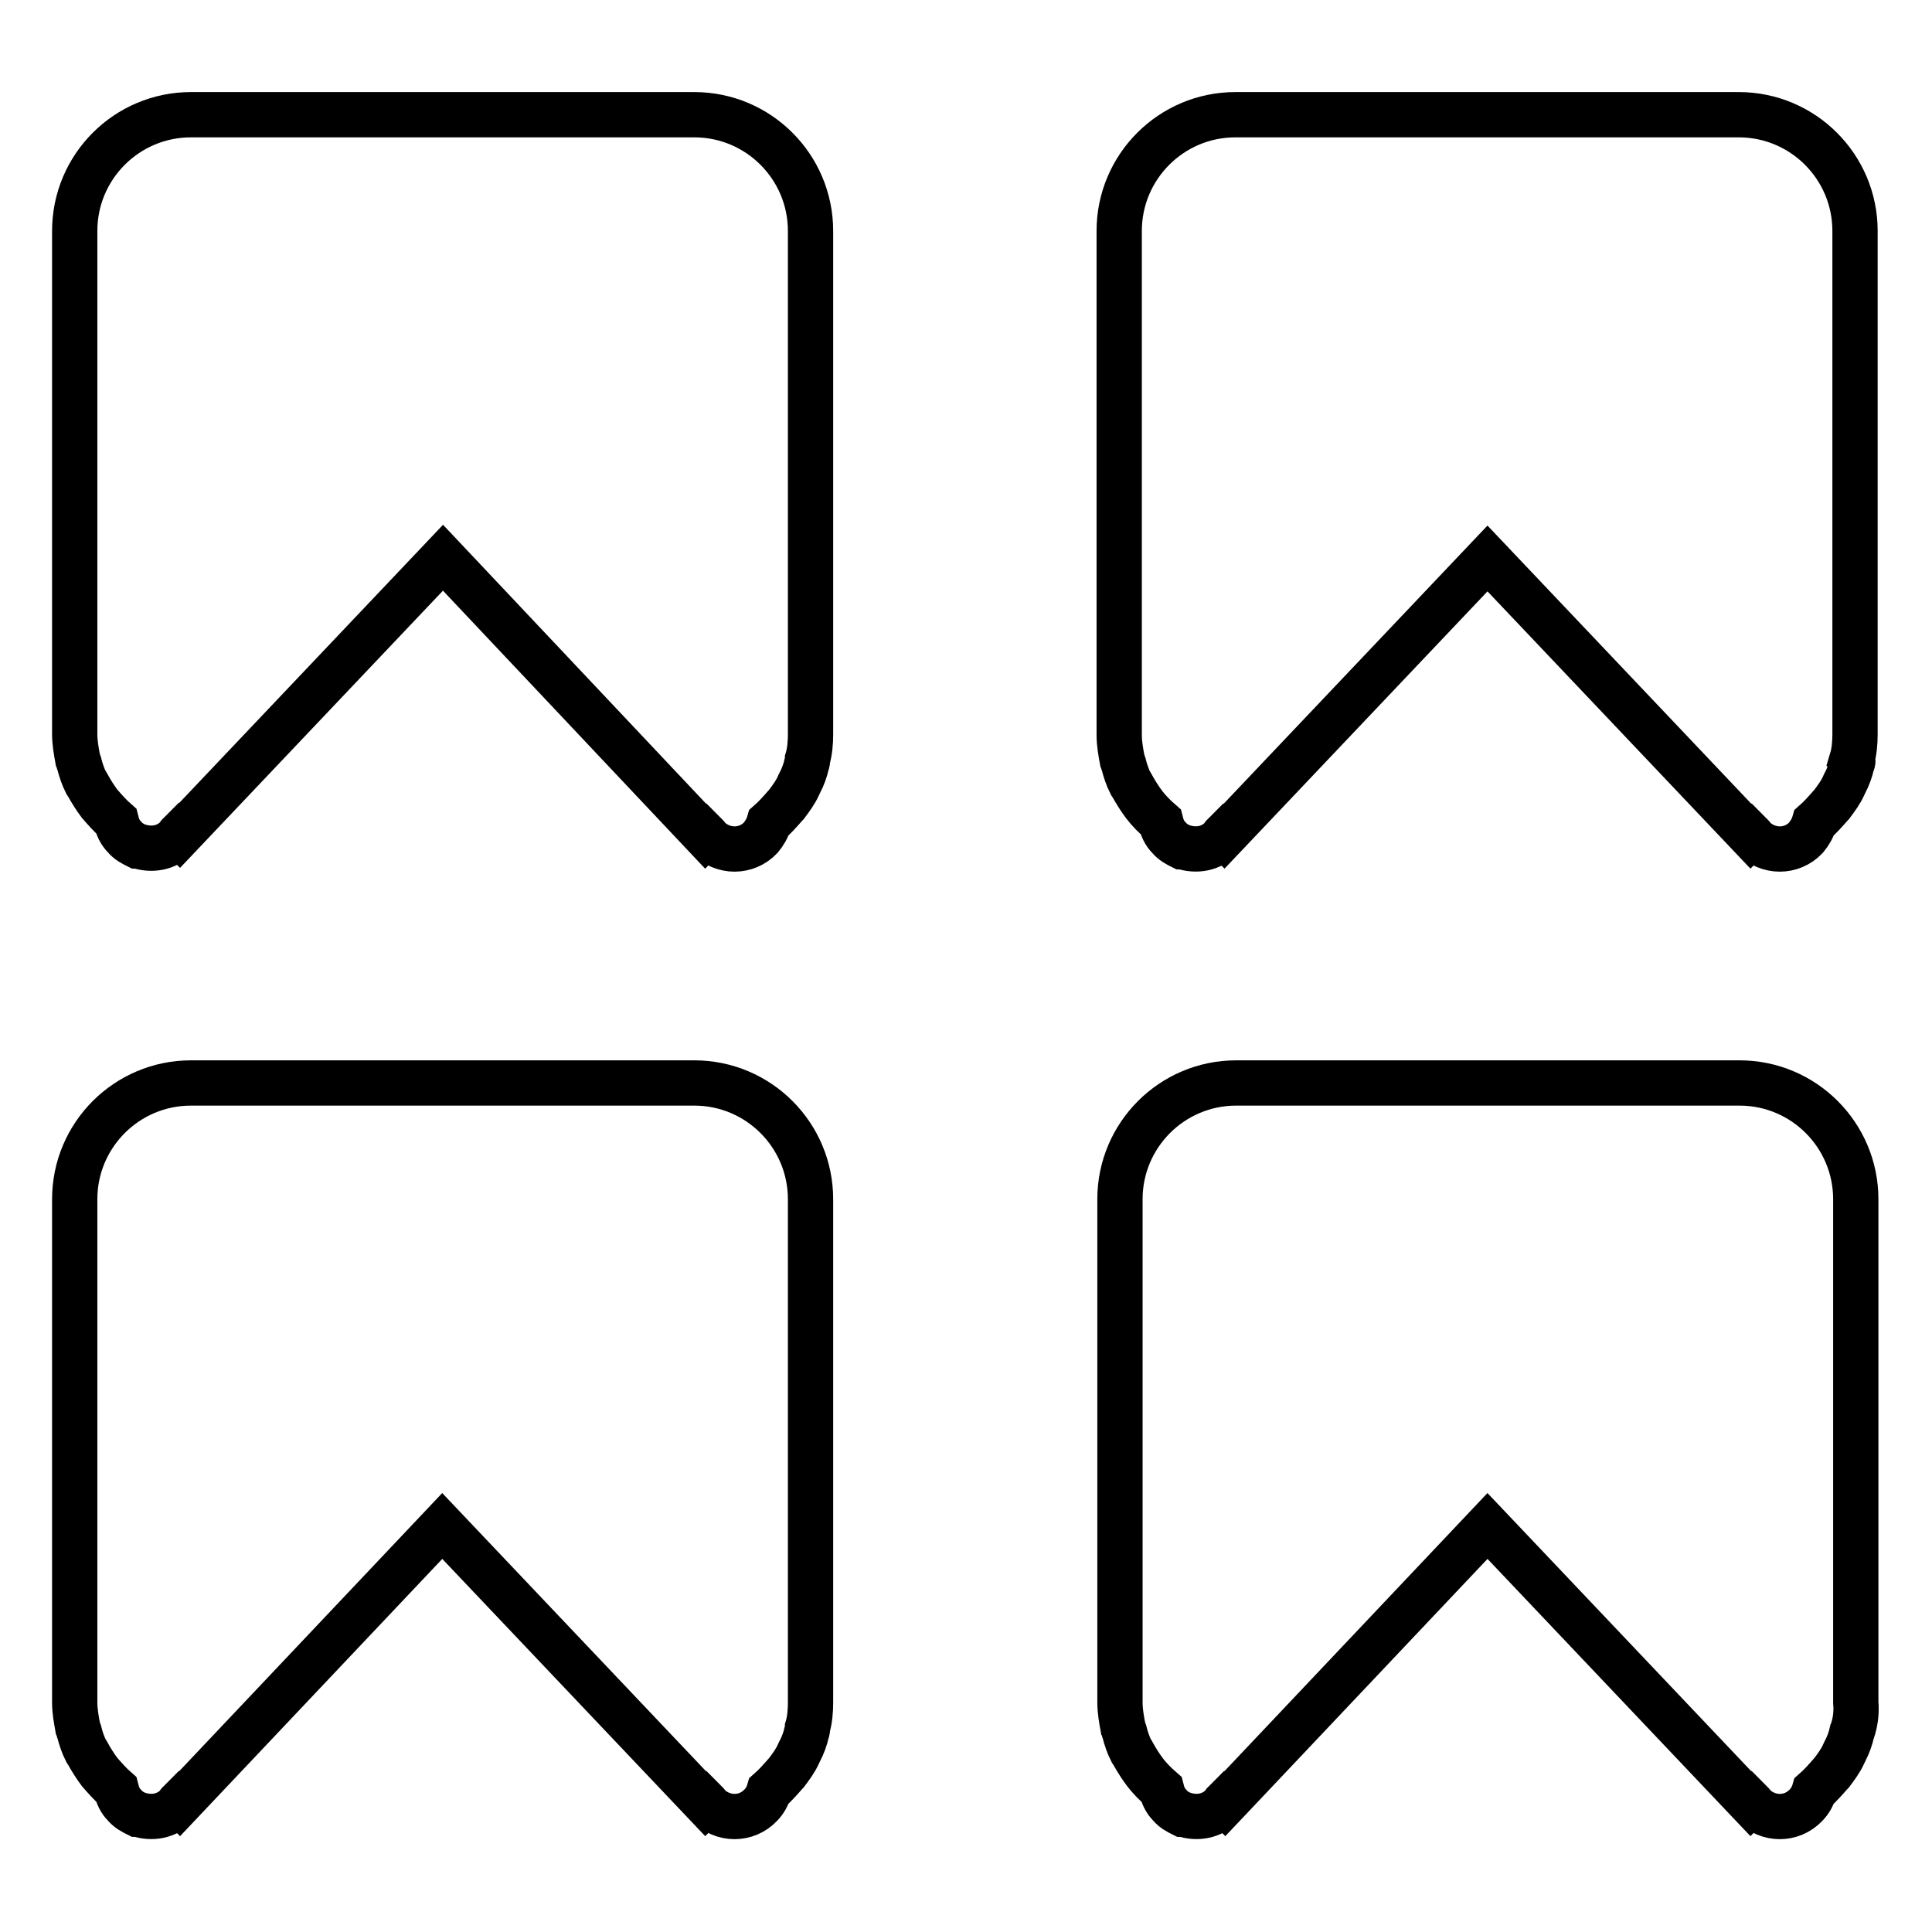 <?xml version="1.0" encoding="utf-8"?>
<!-- Svg Vector Icons : http://www.onlinewebfonts.com/icon -->
<!DOCTYPE svg PUBLIC "-//W3C//DTD SVG 1.1//EN" "http://www.w3.org/Graphics/SVG/1.1/DTD/svg11.dtd">
<svg version="1.1" xmlns="http://www.w3.org/2000/svg" xmlns:xlink="http://www.w3.org/1999/xlink" x="0px" y="0px" viewBox="0 0 256 256" enable-background="new 0 0 256 256" xml:space="preserve">
<g> <path stroke-width="6" fill-opacity="0" stroke="#000000"  d="M245.6,228.9c-0.1,0.2-0.1,0.4-0.2,0.6c-0.2,0.9-0.5,1.7-0.9,2.5c-0.1,0.1-0.1,0.2-0.2,0.4 c-0.4,0.9-1,1.7-1.6,2.5c0,0-0.1,0.1-0.1,0.1c-0.7,0.8-1.4,1.6-2.2,2.3c-0.2,0.7-0.6,1.4-1.1,1.9c-1.9,2-5,2-7,0 c-0.1-0.1-0.1-0.2-0.2-0.3l-0.1,0.1l-34.9-36.8L162.3,239l-0.1-0.1c-0.1,0.1-0.1,0.2-0.2,0.3c-1.4,1.5-3.4,1.8-5.2,1.2 c0,0-0.1,0-0.1,0c-0.6-0.3-1.2-0.6-1.7-1.2c-0.6-0.6-0.9-1.3-1.1-2.1l0,0c-0.8-0.7-1.6-1.5-2.2-2.3c0,0,0,0,0,0 c-0.6-0.8-1.1-1.6-1.6-2.5c-0.1-0.1-0.1-0.2-0.2-0.3c-0.4-0.8-0.7-1.7-0.9-2.5c-0.1-0.2-0.1-0.4-0.2-0.6c-0.2-1.1-0.4-2.2-0.4-3.3 v-66.7c0-8.5,6.9-15.4,15.4-15.4h66.7c8.5,0,15.4,6.9,15.4,15.4v66.7C246,226.7,245.9,227.8,245.6,228.9z M245.4,101.2 c-0.2,0.9-0.5,1.7-0.9,2.5c-0.1,0.1-0.1,0.2-0.2,0.4c-0.4,0.9-1,1.7-1.6,2.5c0,0-0.1,0.1-0.1,0.1c-0.7,0.8-1.4,1.6-2.2,2.3l0,0l0,0 c-0.2,0.7-0.6,1.4-1.1,2c-1.9,2-5,2-7,0c-0.1-0.1-0.1-0.2-0.2-0.3l-0.1,0.1l-34.9-36.8l-34.9,36.8l-0.1-0.1 c-0.1,0.1-0.1,0.2-0.2,0.3c-1.4,1.5-3.4,1.8-5.2,1.2c0,0-0.1,0-0.1,0c-0.6-0.3-1.2-0.6-1.7-1.2c-0.6-0.6-0.9-1.3-1.1-2.1l0,0l0,0 c-0.8-0.7-1.6-1.5-2.2-2.3c0,0,0,0,0,0c-0.6-0.8-1.1-1.6-1.6-2.5c-0.1-0.1-0.1-0.2-0.2-0.3c-0.4-0.8-0.7-1.7-0.9-2.5 c-0.1-0.2-0.1-0.4-0.2-0.6c-0.2-1.1-0.4-2.2-0.4-3.3V30.6c0-8.5,6.9-15.4,15.4-15.4h66.7c8.5,0,15.4,6.9,15.4,15.4v66.7 c0,1.1-0.1,2.3-0.4,3.3C245.6,100.8,245.5,101,245.4,101.2z M106.9,229.5c-0.2,0.9-0.5,1.7-0.9,2.5c-0.1,0.1-0.1,0.2-0.2,0.4 c-0.4,0.9-1,1.7-1.6,2.5c0,0-0.1,0.1-0.1,0.1c-0.7,0.8-1.4,1.6-2.2,2.3c-0.2,0.7-0.6,1.4-1.1,1.9c-1.9,2-5,2-7,0 c-0.1-0.1-0.1-0.2-0.2-0.3l-0.1,0.1l-34.9-36.8L23.8,239l-0.1-0.1c-0.1,0.1-0.1,0.2-0.2,0.3c-1.4,1.5-3.4,1.8-5.2,1.2 c0,0-0.1,0-0.1,0c-0.6-0.3-1.2-0.6-1.7-1.2c-0.6-0.6-0.9-1.3-1.1-2.1c-0.8-0.7-1.5-1.5-2.2-2.3c0,0,0,0,0,0 c-0.6-0.8-1.1-1.6-1.6-2.5c-0.1-0.1-0.1-0.2-0.2-0.3c-0.4-0.8-0.7-1.7-0.9-2.5c-0.1-0.2-0.1-0.4-0.2-0.6c-0.2-1.1-0.4-2.2-0.4-3.3 v-66.7c0-8.5,6.9-15.4,15.4-15.4h66.7c8.5,0,15.4,6.9,15.4,15.4v66.7c0,1.1-0.1,2.3-0.4,3.3C107,229.1,107,229.3,106.9,229.5z  M106.9,101.2c-0.2,0.9-0.5,1.7-0.9,2.5c-0.1,0.1-0.1,0.2-0.2,0.4c-0.4,0.9-1,1.7-1.6,2.5c0,0-0.1,0.1-0.1,0.1 c-0.7,0.8-1.4,1.6-2.2,2.3l0,0c-0.2,0.7-0.6,1.4-1.1,2c-1.9,2-5,2-7,0c-0.1-0.1-0.1-0.2-0.2-0.3l-0.1,0.1L58.7,73.9l-34.9,36.8 l-0.1-0.1c-0.1,0.1-0.1,0.2-0.2,0.3c-1.4,1.5-3.4,1.8-5.2,1.2c0,0-0.1,0-0.1,0c-0.6-0.3-1.2-0.6-1.7-1.2c-0.6-0.6-0.9-1.3-1.1-2.1 l0,0c-0.8-0.7-1.5-1.5-2.2-2.3c0,0,0,0,0,0c-0.6-0.8-1.1-1.6-1.6-2.5c-0.1-0.1-0.1-0.2-0.2-0.3c-0.4-0.8-0.7-1.7-0.9-2.5 c-0.1-0.2-0.1-0.4-0.2-0.6c-0.2-1.1-0.4-2.2-0.4-3.3V30.6c0-8.5,6.9-15.4,15.4-15.4h66.7c8.5,0,15.4,6.9,15.4,15.4v66.7 c0,1.1-0.1,2.3-0.4,3.3C107,100.8,107,101,106.9,101.2z"/></g>
</svg>